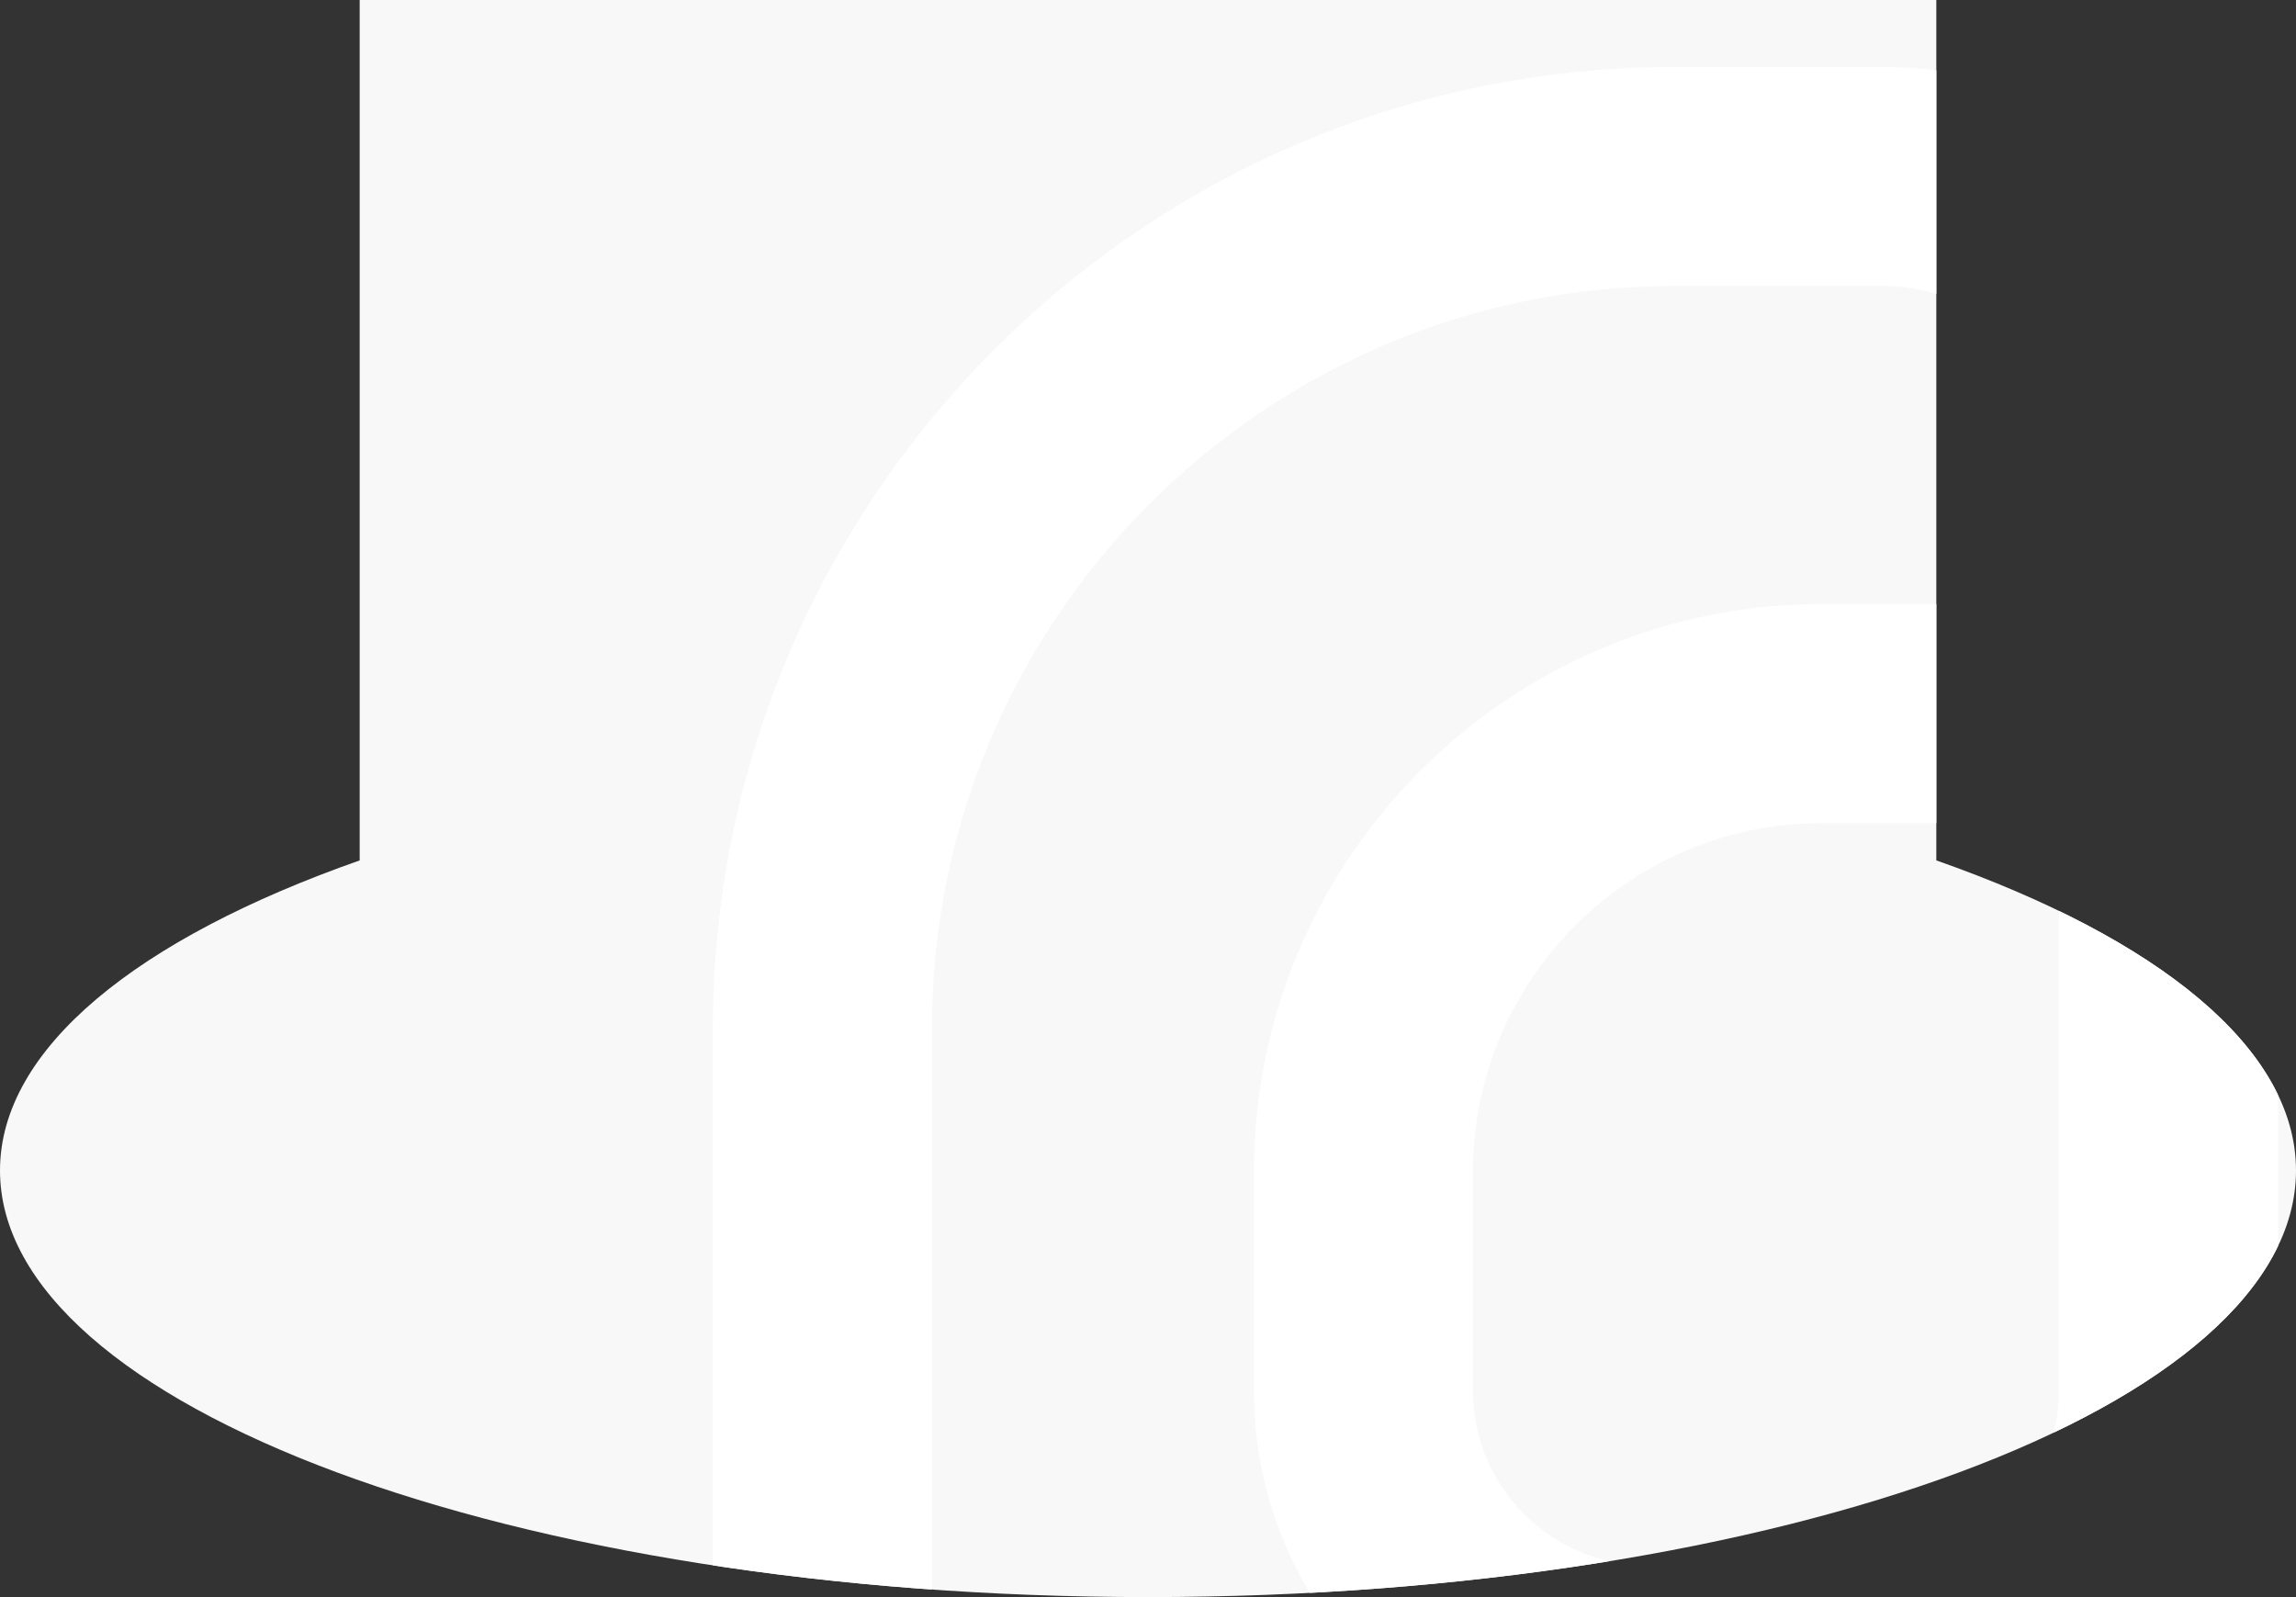 <svg xmlns="http://www.w3.org/2000/svg" xmlns:xlink="http://www.w3.org/1999/xlink" width="2796" height="1945" viewBox="0 0 2796 1945">
  <rect x="0" y="0" width="2796" height="1945" fill="#333333" stroke="none"/>
  <defs>
    <clipPath id="clip-path">
      <path id="Union_5" data-name="Union 5" d="M-6356,3988.5c0-148.78,168.28-282.943,438-377.65V2563h1920V3610.85c269.72,94.708,438,228.871,438,377.65,0,286.911-625.906,519.5-1398,519.5S-6356,4275.412-6356,3988.5Z" transform="translate(5918 -2563)" fill="#ffeded"/>
    </clipPath>
  </defs>
  <g id="Group_312" data-name="Group 312" transform="translate(438 0)">
    <path id="Union_11" data-name="Union 11" d="M-6356,3988.5c0-148.78,168.28-282.943,438-377.65V2563h1920V3610.85c269.72,94.708,438,228.871,438,377.65,0,286.911-625.906,519.5-1398,519.5S-6356,4275.412-6356,3988.5Z" transform="translate(5918 -2563)" fill="#f8f8f8"/>
    <g id="Mask_Group_19" data-name="Mask Group 19" clip-path="url(#clip-path)">
      <g id="Group_184" data-name="Group 184" transform="translate(-96.158 -1502.831)">
        <g id="Group_183" data-name="Group 183" transform="translate(526.265 1584.424)">
          <path id="Path_862" data-name="Path 862" d="M2267.92,1499.193H1944.514V1324.755c0-264.448-215.169-479.645-479.633-479.645h-255.12C563.97,845.11,38.583,1370.5,38.583,2016.315V3189.222a133.384,133.384,0,1,0,266.768,0V2016.315c0-498.694,405.716-904.439,904.41-904.439h255.12c117.367,0,212.864,95.5,212.864,212.879V2457.176c0,117.351-95.5,212.848-212.864,212.848H1177.094c-117.367,0-212.864-95.5-212.864-212.848V2190.9c0-234.316,190.635-424.937,424.951-424.937h158.745V1499.193H1389.18c-381.413,0-691.719,310.306-691.719,691.7v266.279c0,264.464,215.168,479.617,479.632,479.617h287.787c264.464,0,479.633-215.154,479.633-479.617V1765.96H2267.92a133.384,133.384,0,0,0,0-266.767" transform="translate(-38.583 -845.11)" fill="#fff"/>
        </g>
      </g>
    </g>
  </g>
</svg>